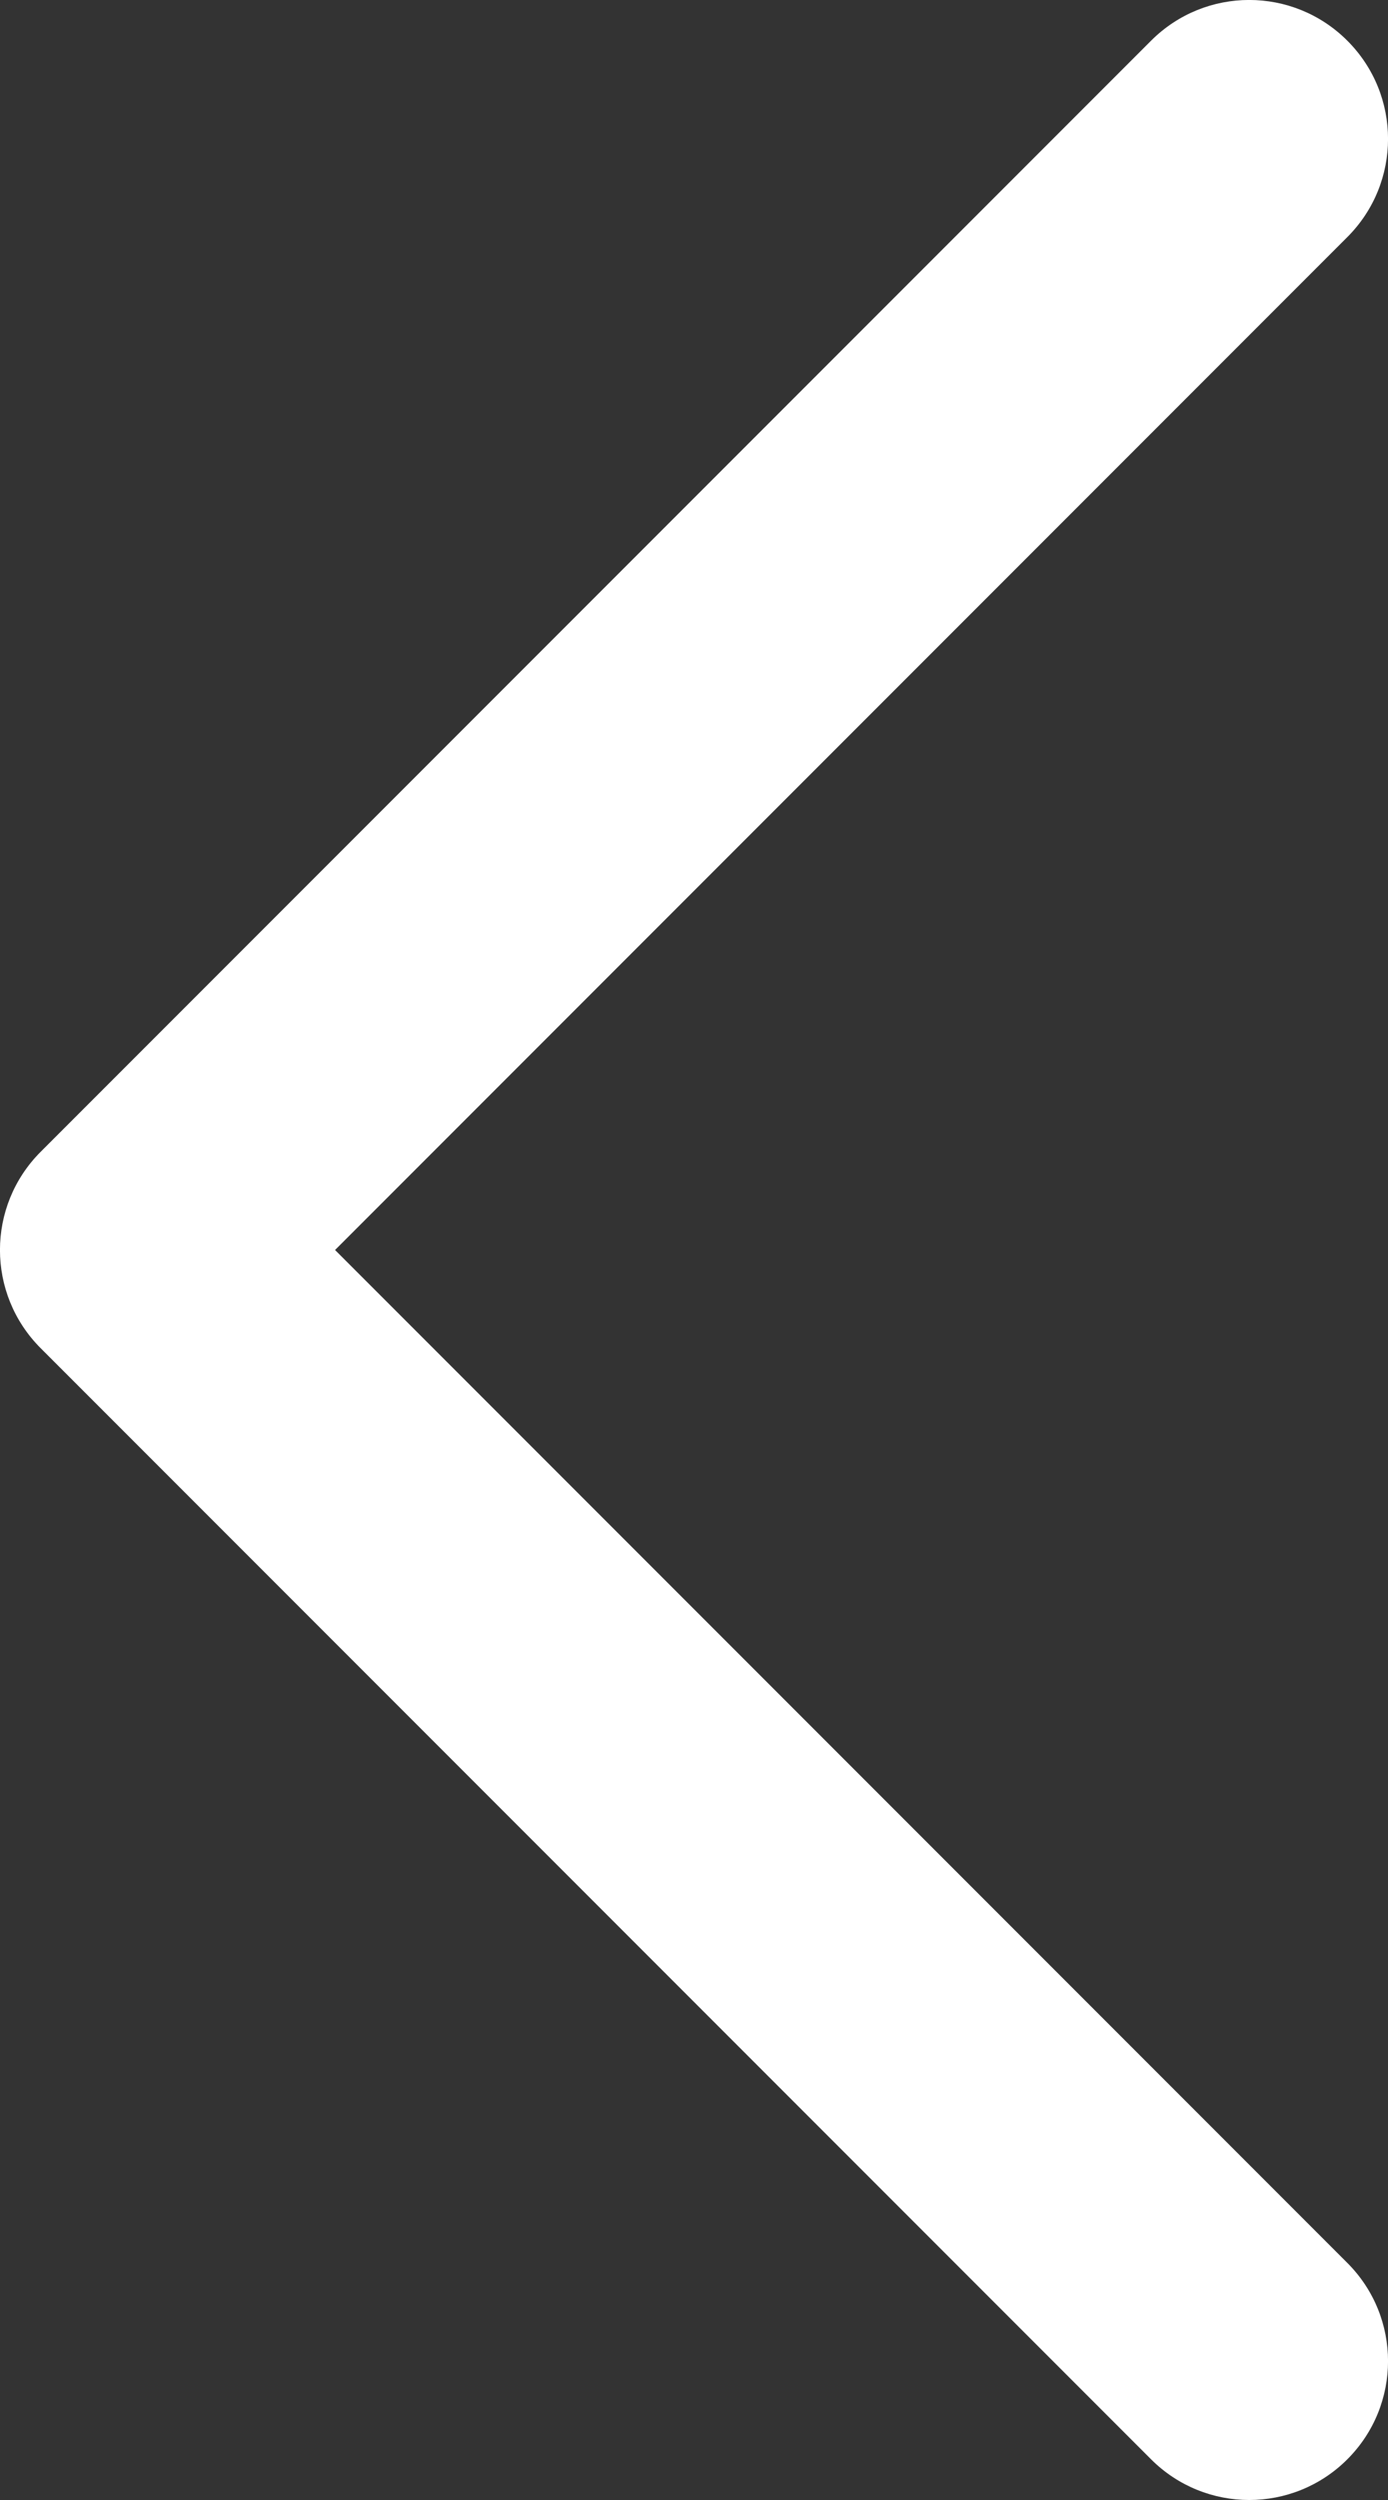 <svg width="10" height="18" viewBox="0 0 10 18" fill="none" xmlns="http://www.w3.org/2000/svg">
<rect x="0" y="0" width="10" height="18" fill="#333333" stroke="none"/>
<path fill-rule="evenodd" clip-rule="evenodd" d="M9 18C8.744 18 8.488 17.902 8.293 17.707L0.293 9.707C-0.098 9.316 -0.098 8.684 0.293 8.293L8.293 0.293C8.684 -0.098 9.316 -0.098 9.707 0.293C10.098 0.684 10.098 1.316 9.707 1.707L2.414 9L9.707 16.293C10.098 16.684 10.098 17.316 9.707 17.707C9.512 17.902 9.256 18 9 18Z" fill="white"/>
</svg>
